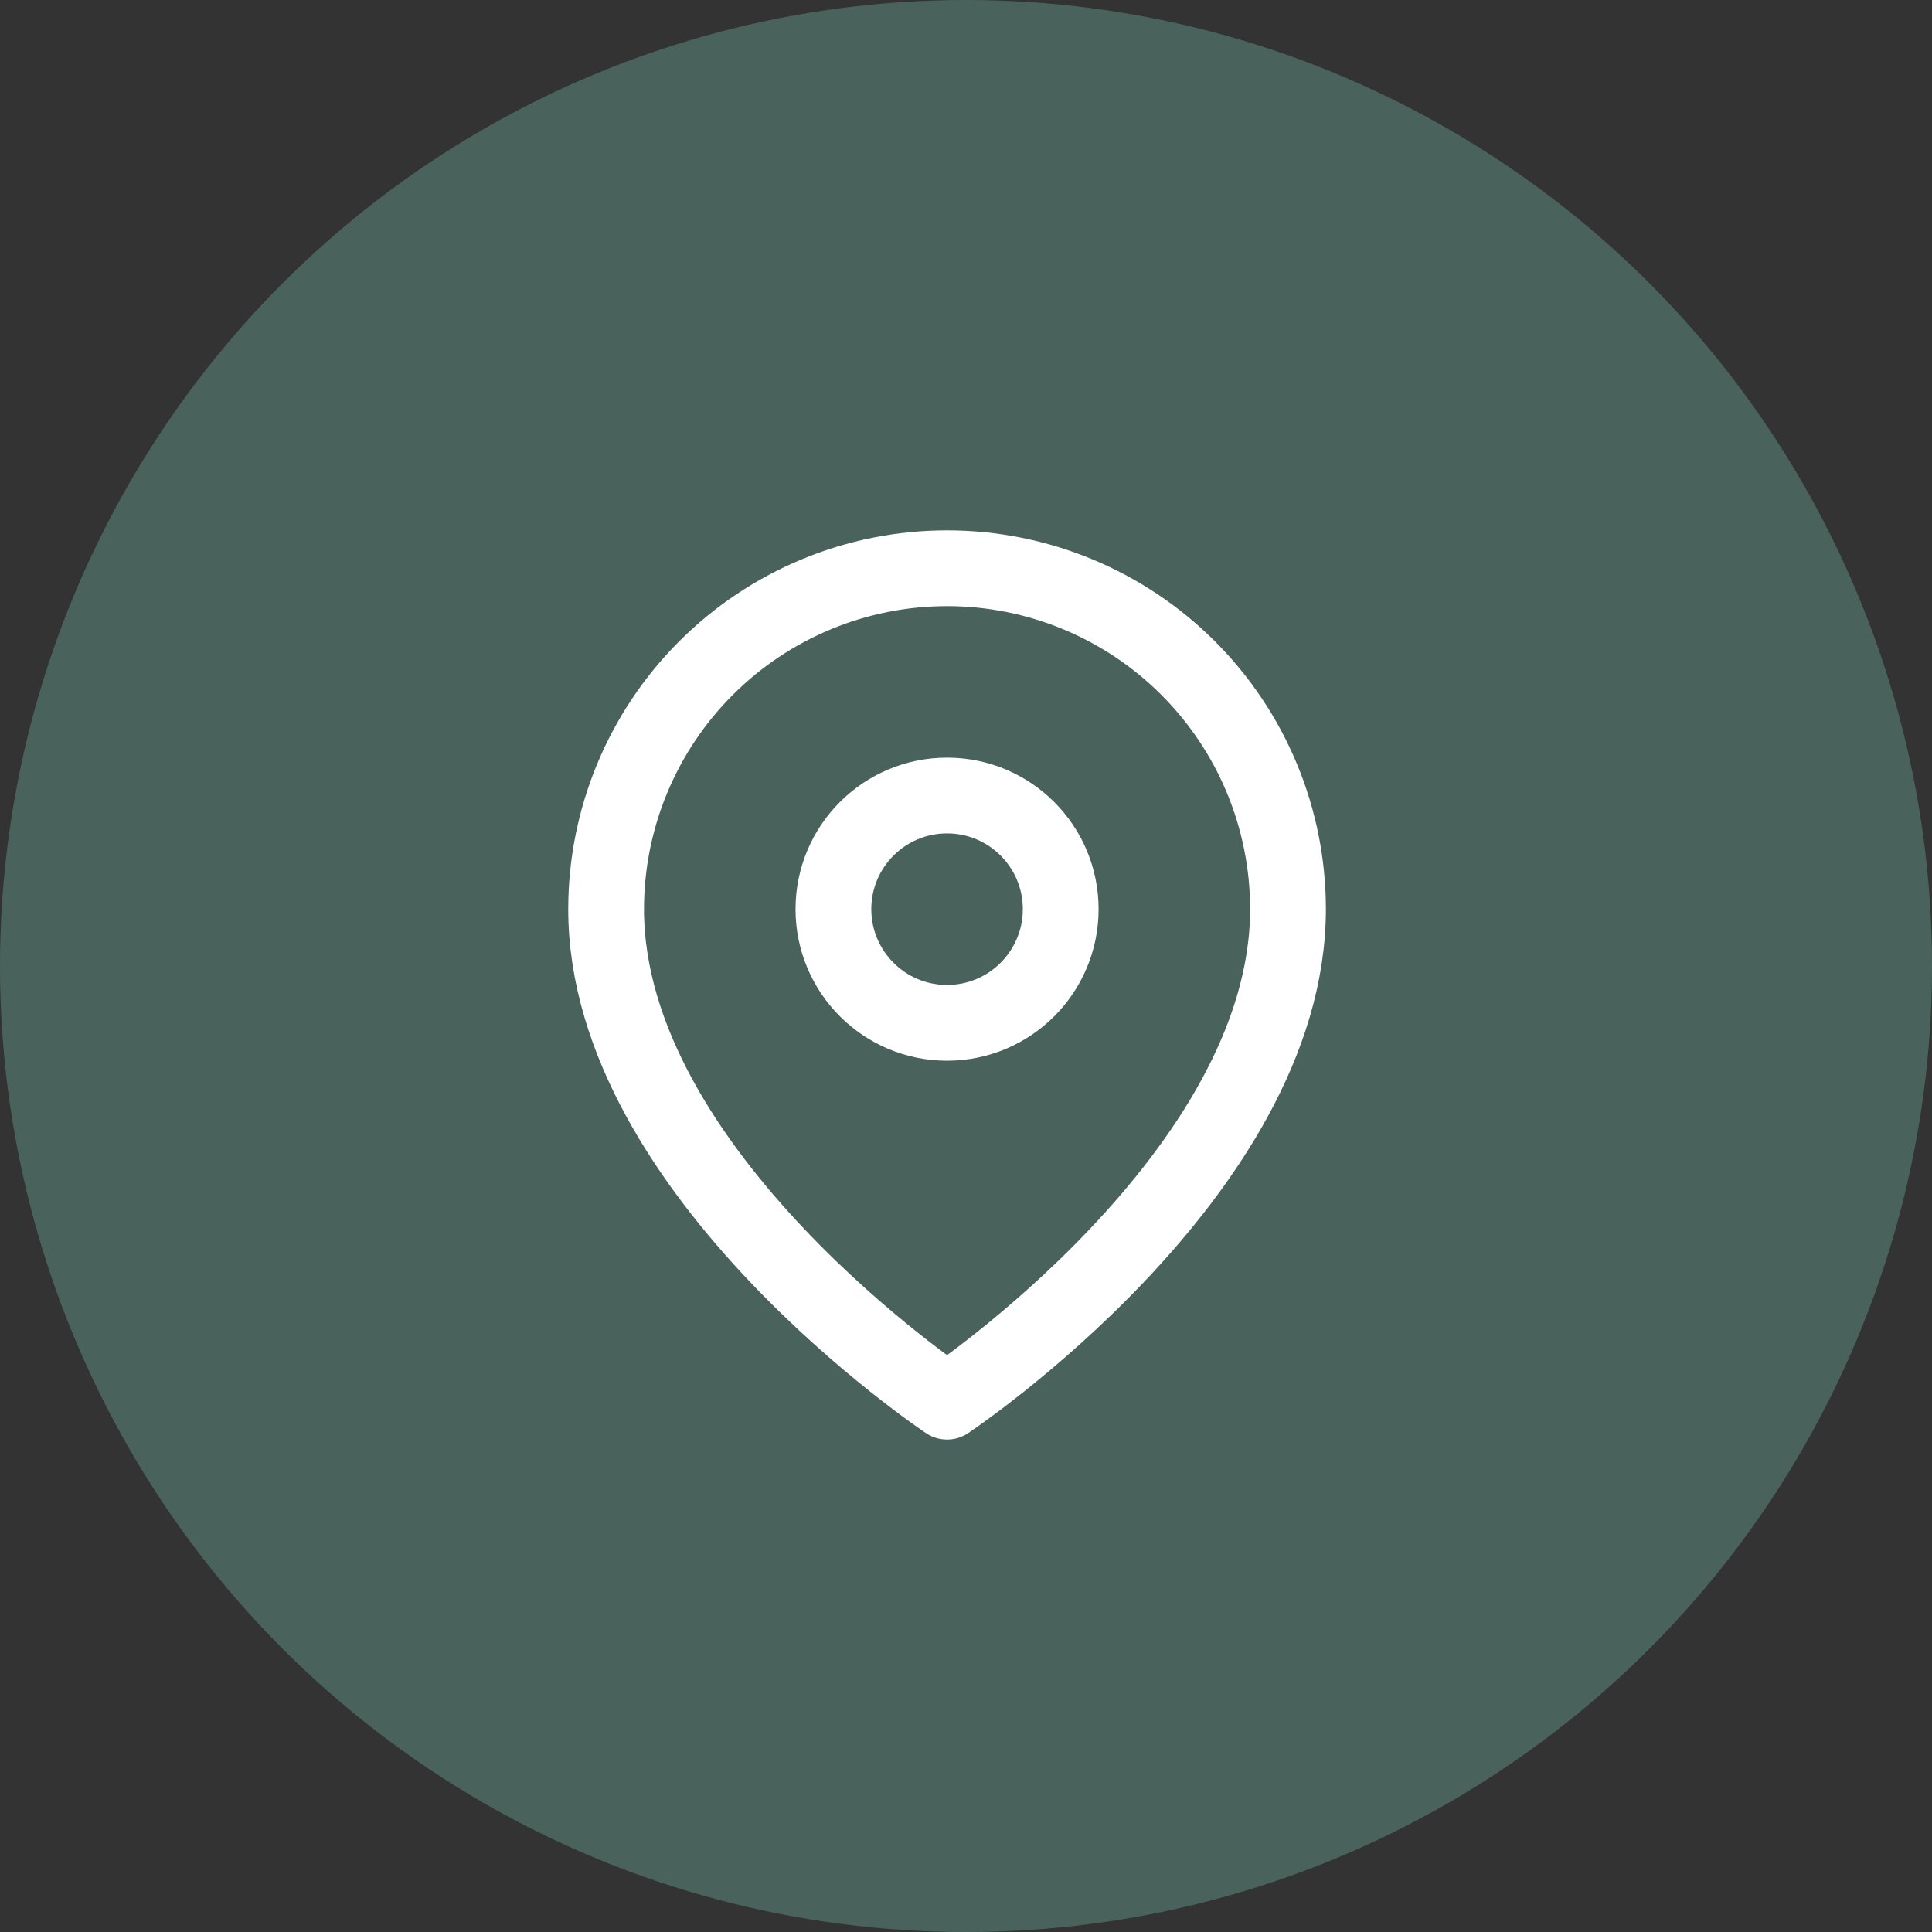 <svg width="51" height="51" viewBox="0 0 51 51" fill="none" xmlns="http://www.w3.org/2000/svg">
<rect x="0" y="0" width="51" height="51" fill="#333333" stroke="none"/>
<circle cx="25.5" cy="25.5" r="25.5" fill="#49635C"/>
<path d="M34 24C34 31 25 37 25 37C25 37 16 31 16 24C16 21.613 16.948 19.324 18.636 17.636C20.324 15.948 22.613 15 25 15C27.387 15 29.676 15.948 31.364 17.636C33.052 19.324 34 21.613 34 24Z" stroke="white" stroke-width="2" stroke-linecap="round" stroke-linejoin="round"/>
<path d="M25 27C26.657 27 28 25.657 28 24C28 22.343 26.657 21 25 21C23.343 21 22 22.343 22 24C22 25.657 23.343 27 25 27Z" stroke="white" stroke-width="2" stroke-linecap="round" stroke-linejoin="round"/>
</svg>

